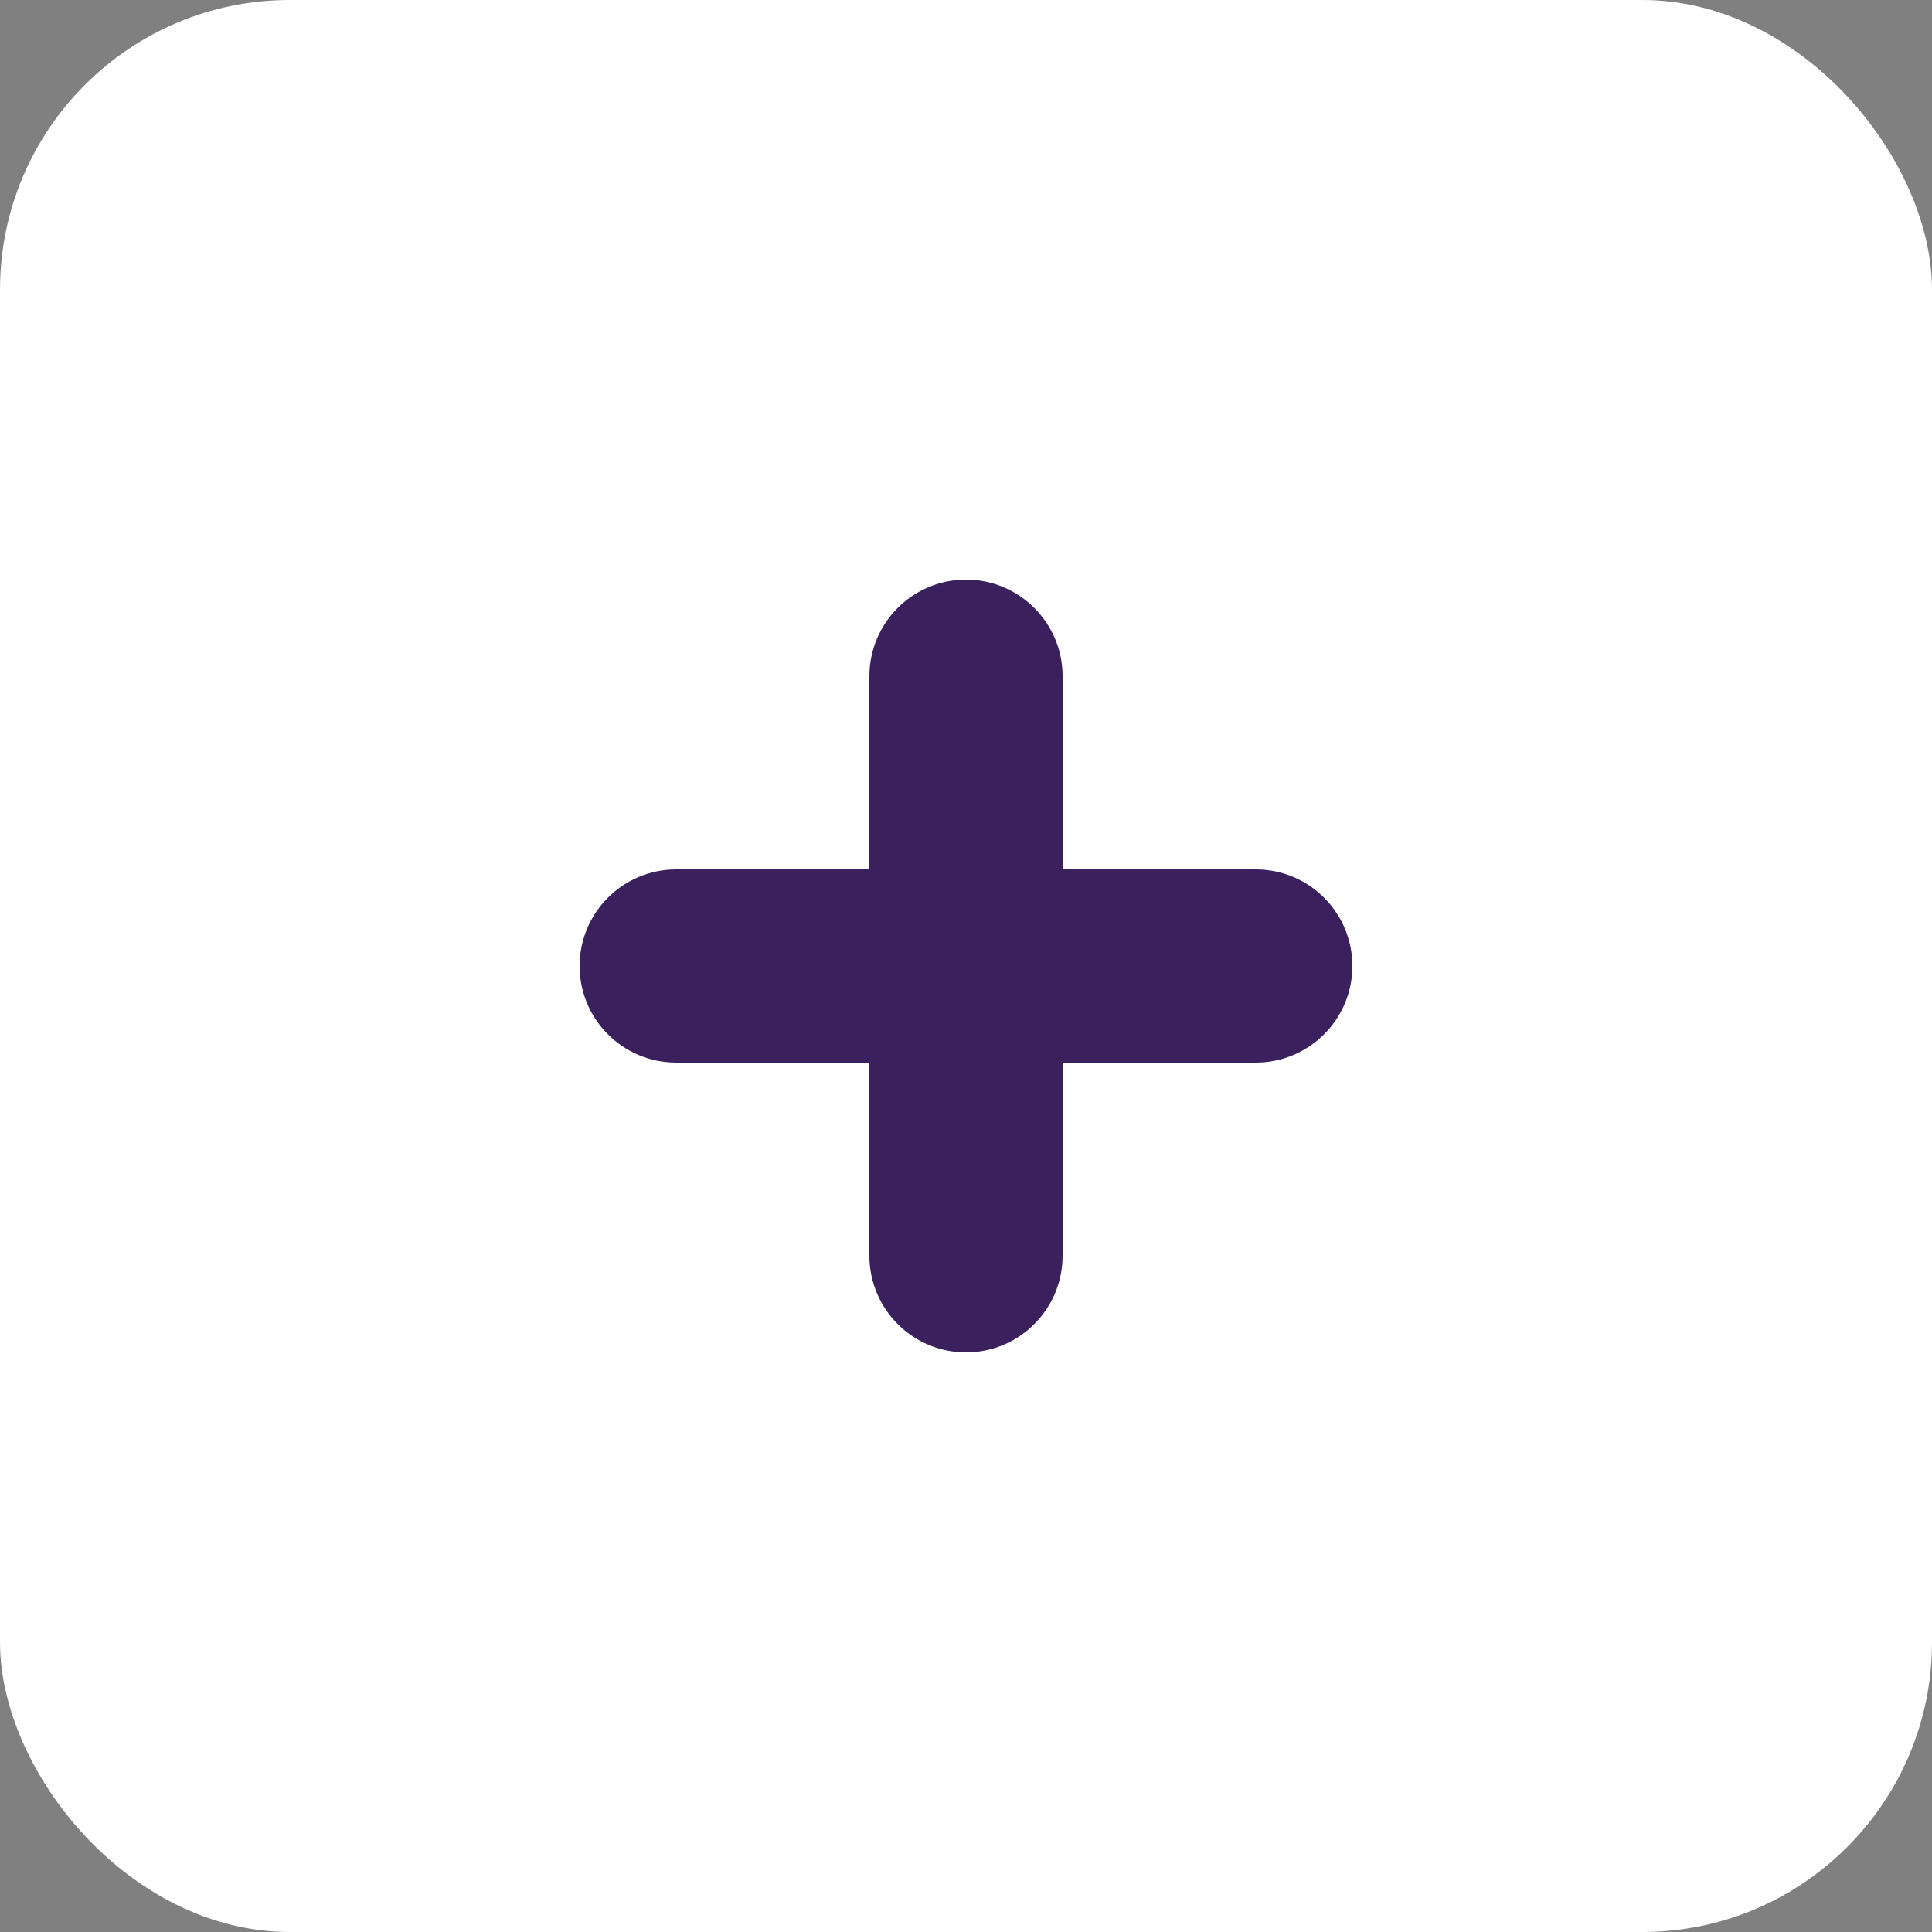 <svg width="40" height="40" viewBox="0 0 40 40" fill="none" xmlns="http://www.w3.org/2000/svg">
<rect x="0" y="0" width="40" height="40" fill="#808080" stroke="none"/>
<rect width="40" height="40" rx="6" fill="white"/>
<path fill-rule="evenodd" clip-rule="evenodd" d="M28 20C28 21.104 27.104 22 26 22H22V26C22 27.104 21.104 28 20 28C18.896 28 18 27.104 18 26V22H14C12.896 22 12 21.104 12 20C12 18.896 12.896 18 14 18H18V14C18 12.896 18.896 12 20 12C21.104 12 22 12.896 22 14V18H26C27.104 18 28 18.896 28 20Z" fill="#3A205D"/>
</svg>
